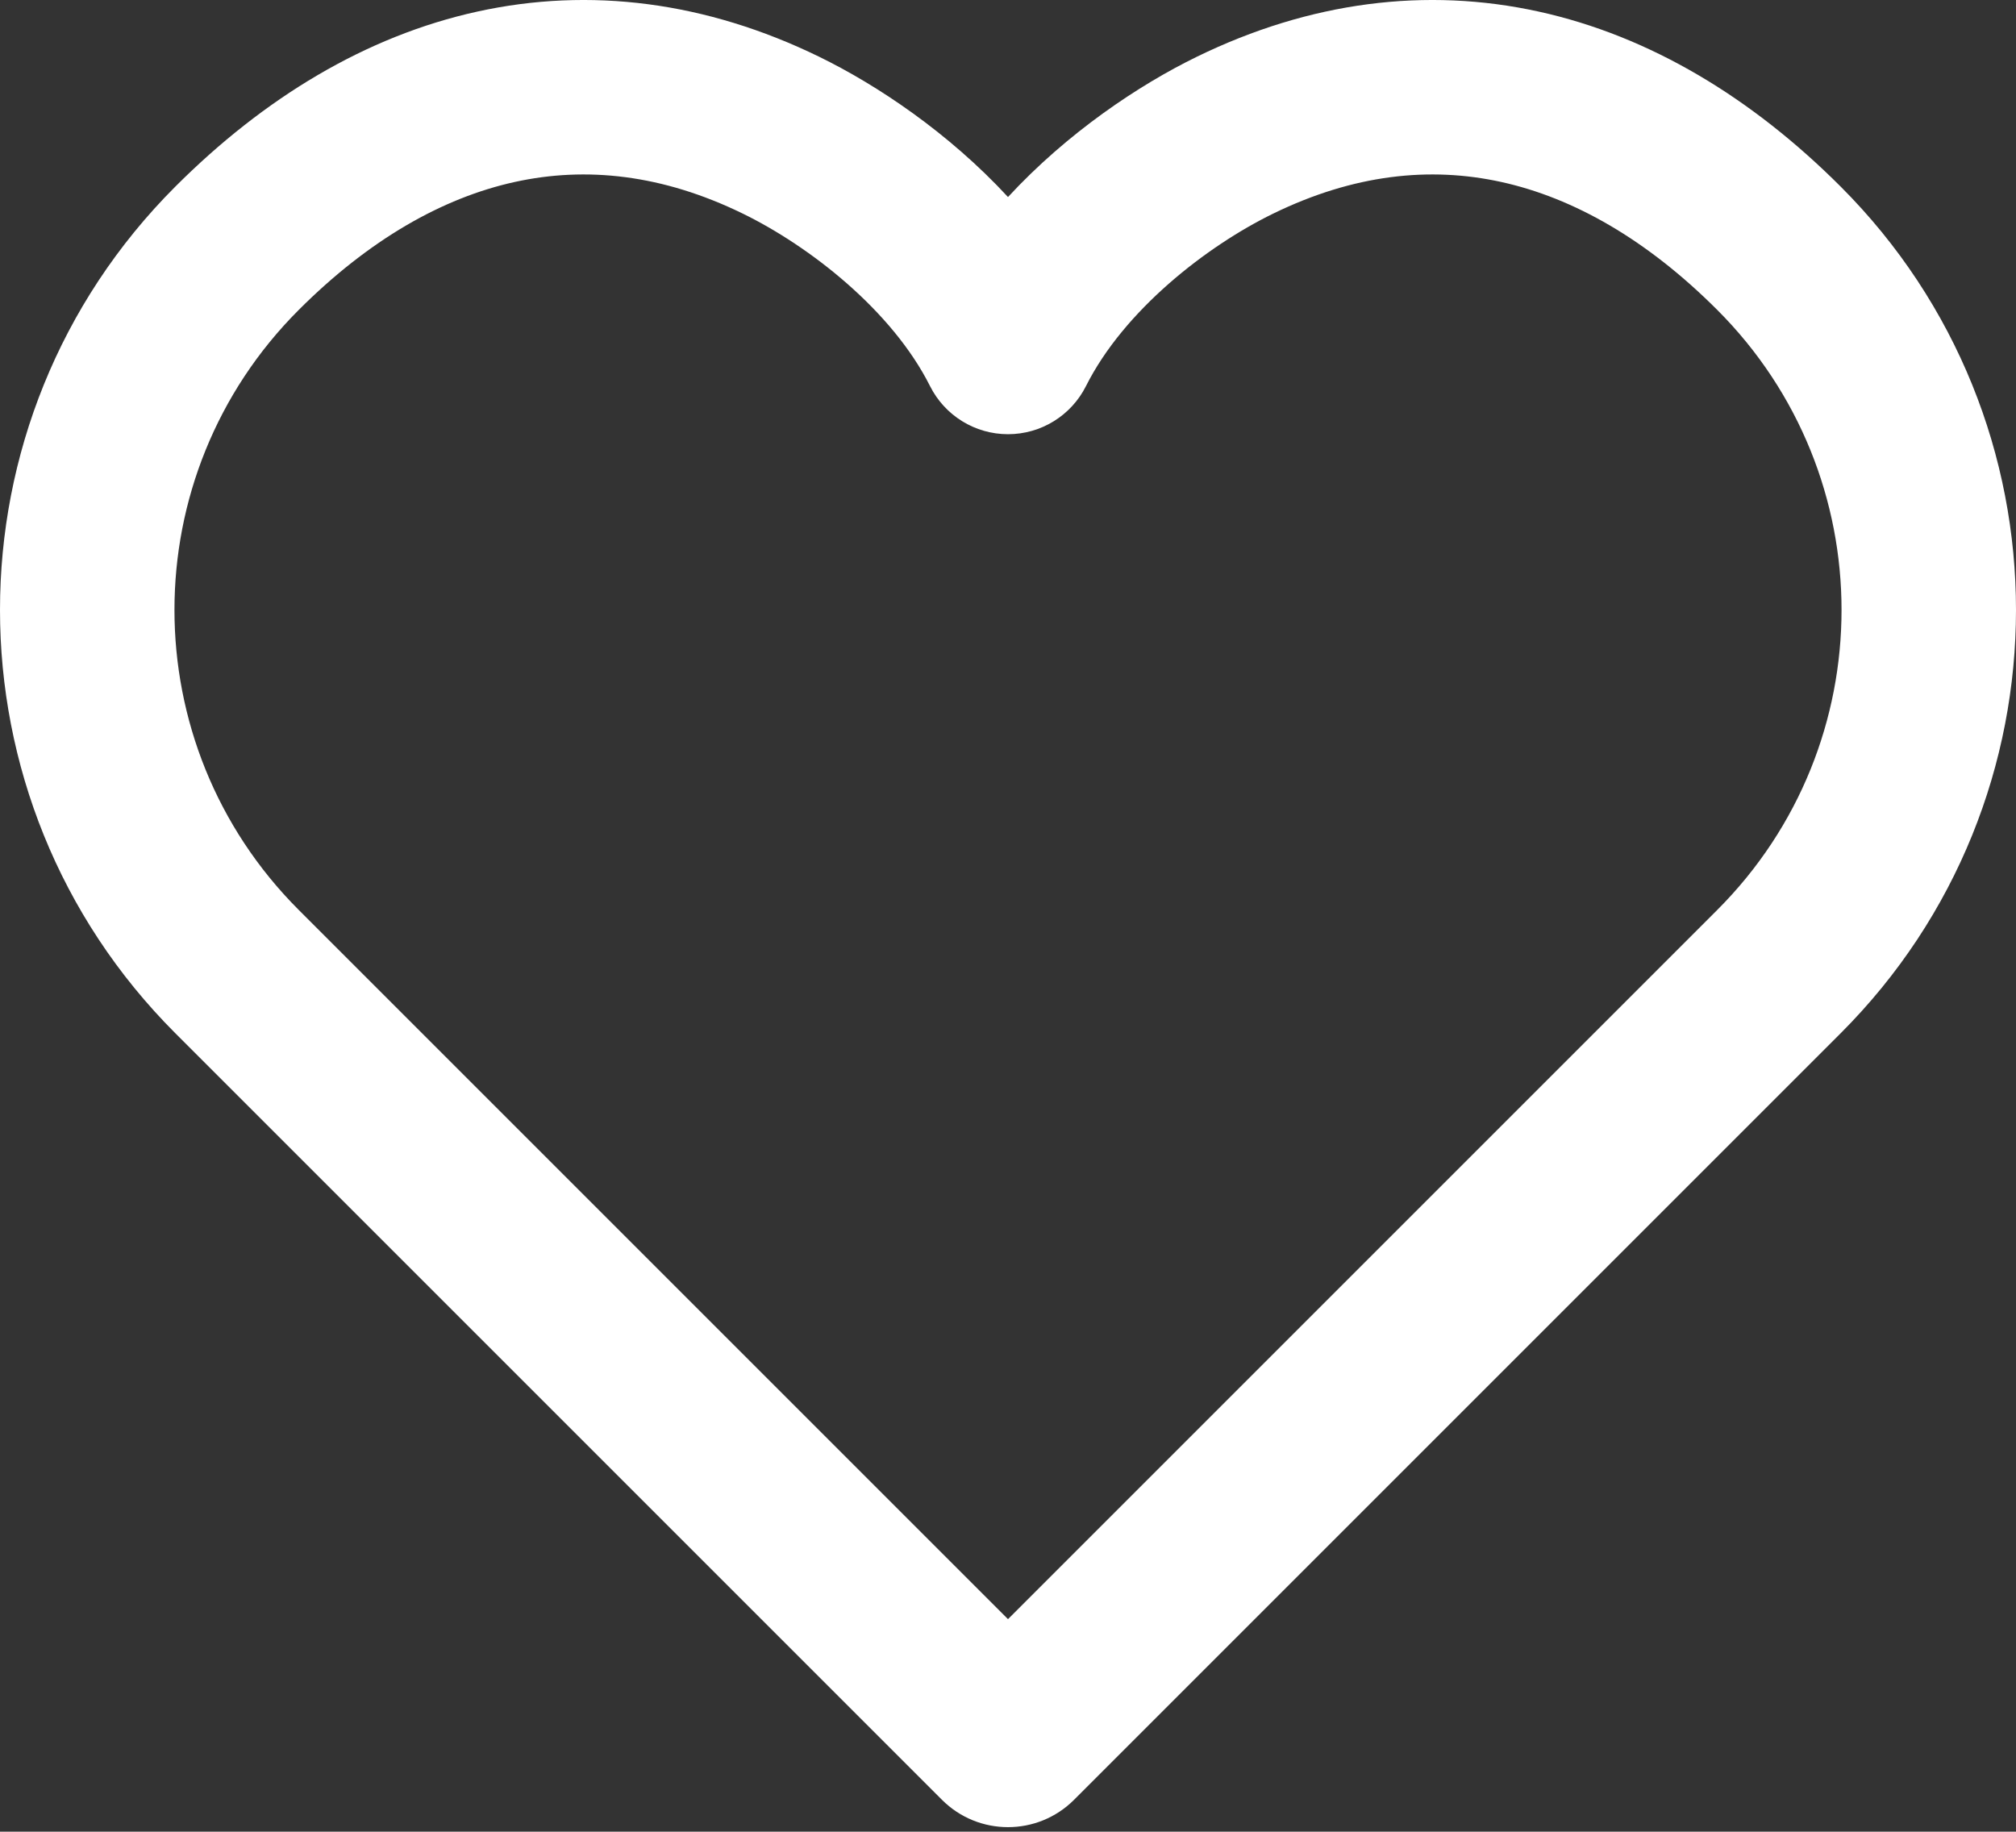 <svg width="208" height="189" viewBox="0 0 208 189" fill="none" xmlns="http://www.w3.org/2000/svg">
<rect x="0" y="0" width="208" height="189" fill="#333333" stroke="none"/>
<path fill-rule="evenodd" clip-rule="evenodd" d="M158.752 1.195C170.262 3.725 180.773 10.117 189.906 19.25C214.031 43.376 214.031 82.492 189.906 106.617L110.816 185.707C107.052 189.471 100.948 189.471 97.184 185.707L18.094 106.617C-6.031 82.492 -6.031 43.376 18.094 19.25C27.227 10.117 37.738 3.725 49.248 1.195C60.855 -1.356 72.854 0.165 84.527 5.861C90.465 8.758 97.855 13.679 104 20.33C110.145 13.679 117.535 8.758 123.473 5.861C135.146 0.165 147.145 -1.356 158.752 1.195ZM154.888 18.776C147.521 17.156 139.652 17.995 131.367 22.038C124.478 25.399 115.963 32.031 112.044 39.839C110.517 42.882 107.404 44.803 104 44.803C100.596 44.803 97.483 42.882 95.956 39.839C92.037 32.031 83.522 25.399 76.633 22.038C68.349 17.995 60.479 17.156 53.112 18.776C45.647 20.416 38.075 24.725 30.822 31.978C13.726 49.075 13.726 76.793 30.822 93.889L104 167.067L177.178 93.889C194.274 76.793 194.274 49.075 177.178 31.978C169.925 24.725 162.353 20.416 154.888 18.776Z" fill="white"/>
</svg>
